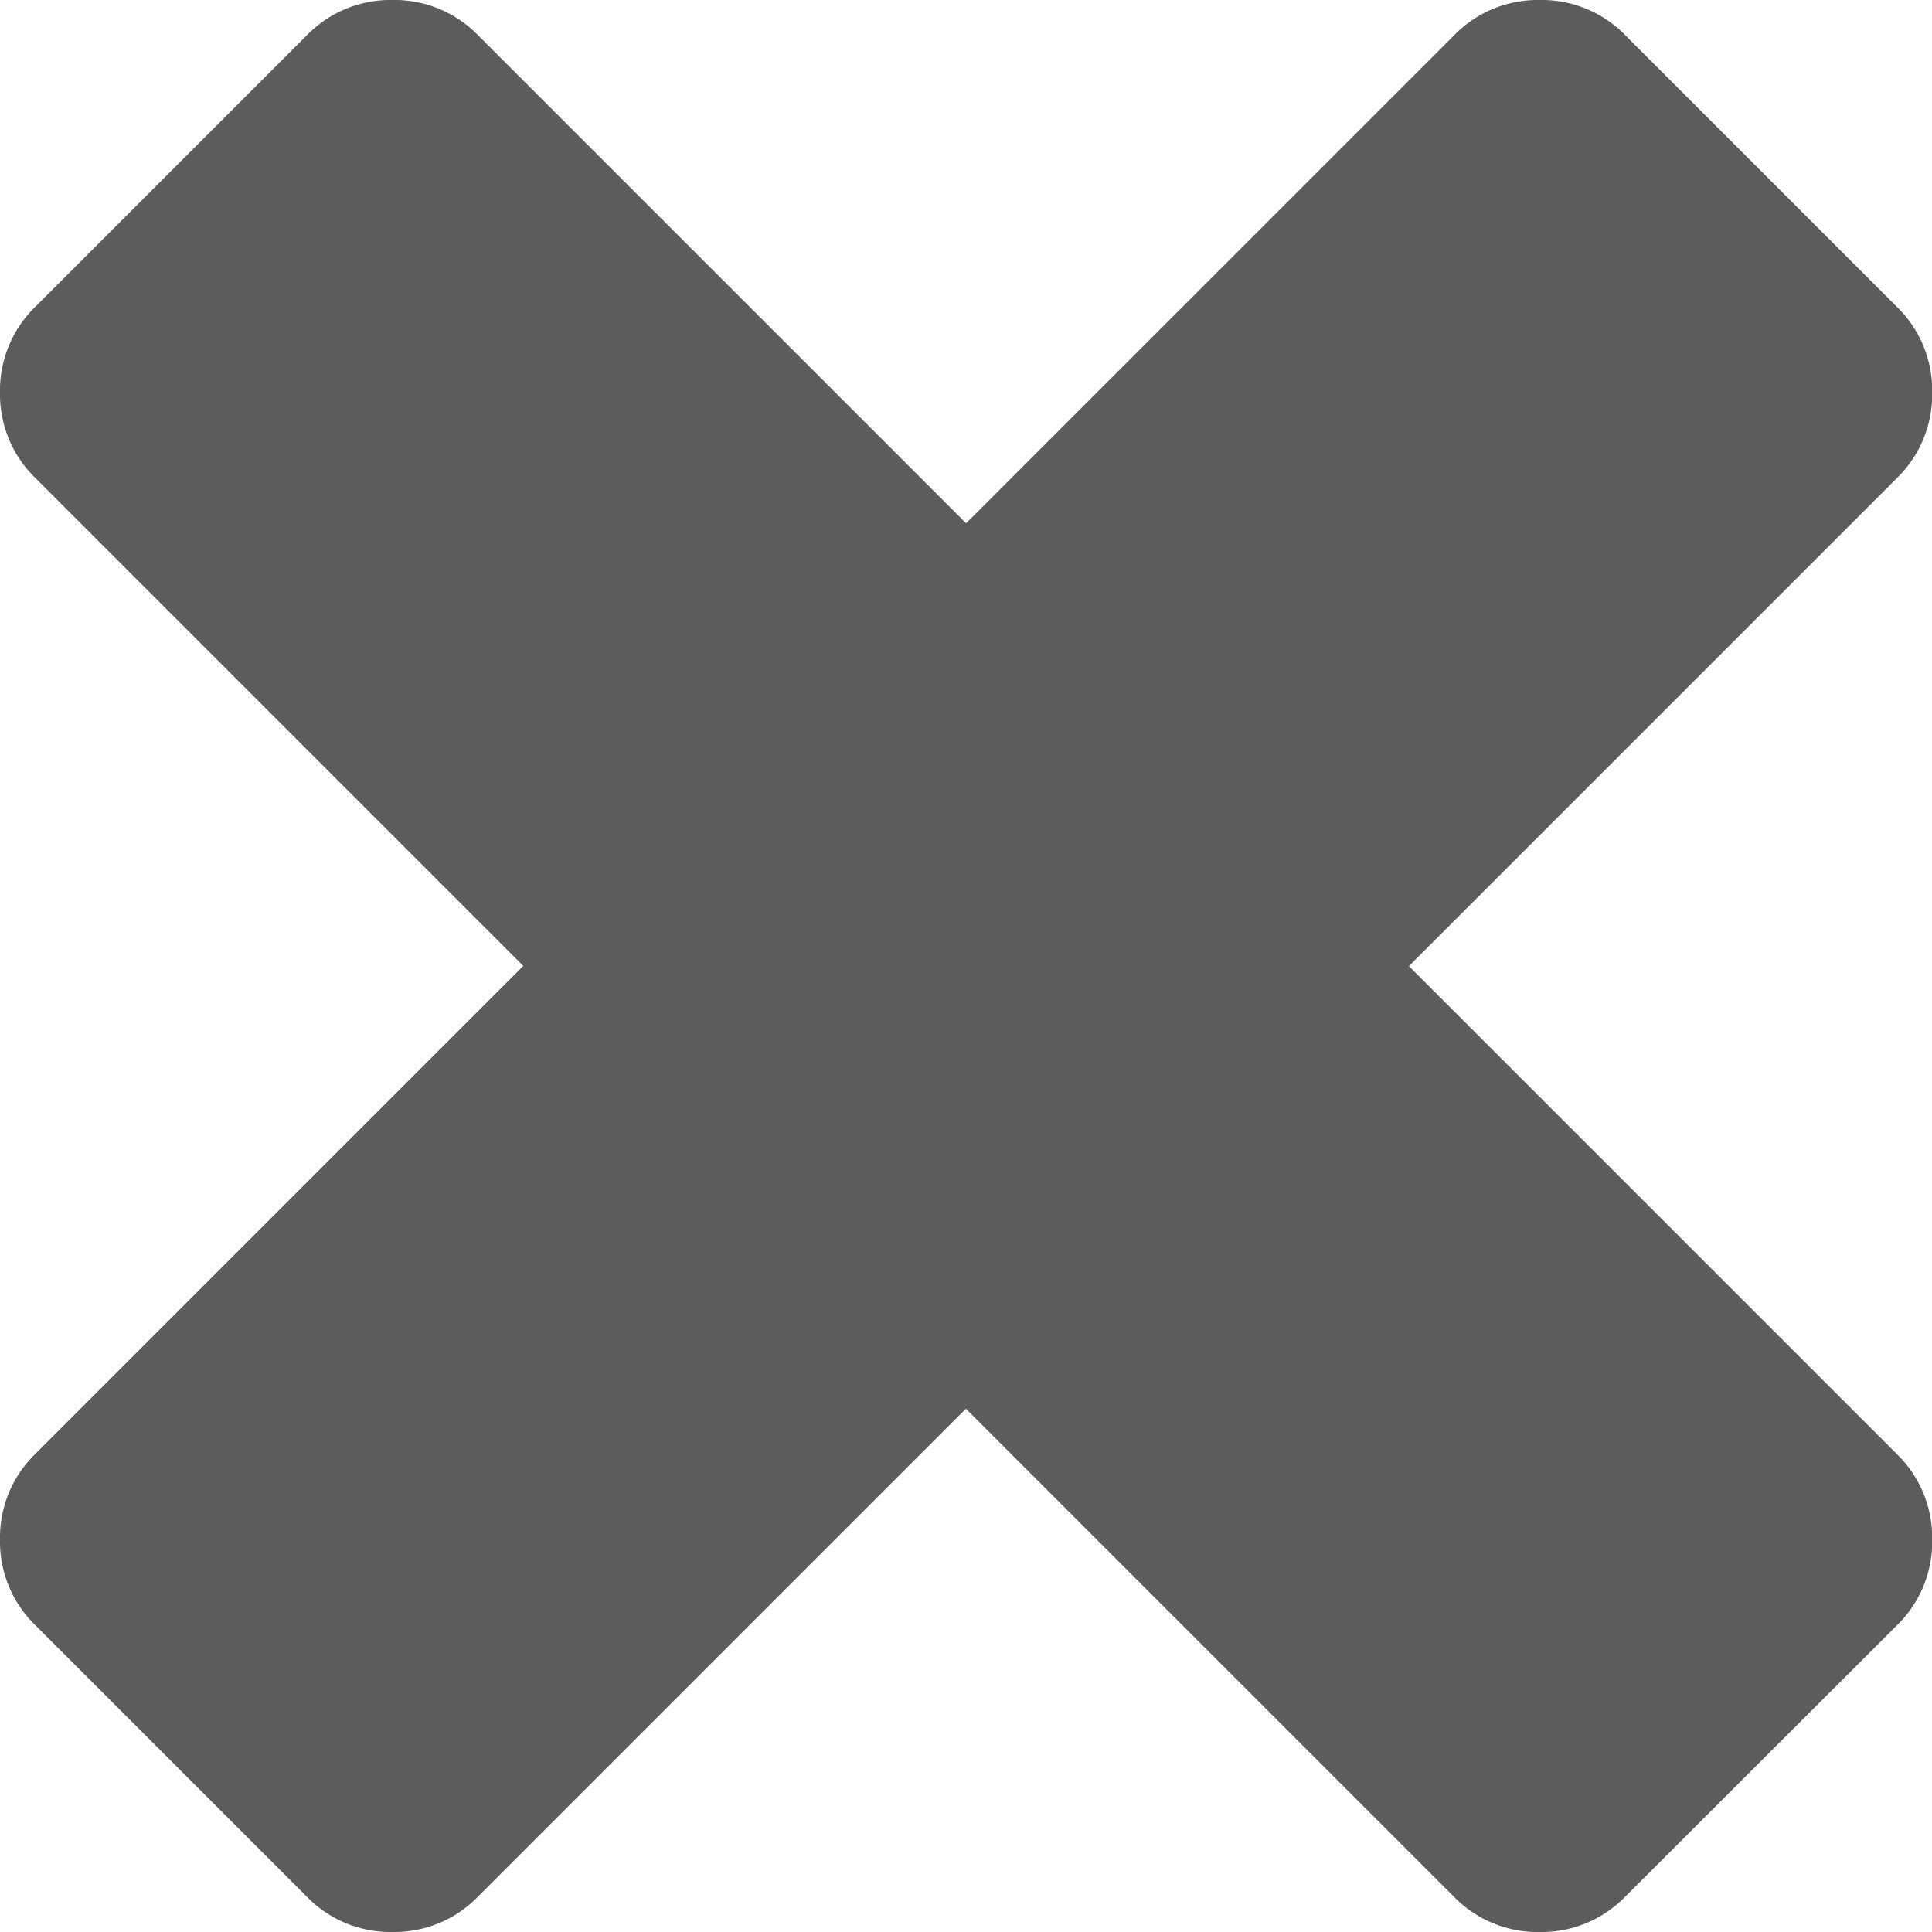 <svg xmlns="http://www.w3.org/2000/svg" width="42.75" height="42.75" viewBox="0 0 42.75 42.75"><path d="M35.959-.779A2.577,2.577,0,0,1,34.066,0a2.577,2.577,0,0,1-1.893-.779l-10.8-10.8-10.8,10.8A2.577,2.577,0,0,1,8.684,0,2.577,2.577,0,0,1,6.791-.779L.779-6.791A2.577,2.577,0,0,1,0-8.684a2.577,2.577,0,0,1,.779-1.893l10.8-10.8-10.8-10.8A2.577,2.577,0,0,1,0-34.066a2.577,2.577,0,0,1,.779-1.893l6.012-6.012a2.577,2.577,0,0,1,1.893-.779,2.577,2.577,0,0,1,1.893.779l10.8,10.8,10.8-10.8a2.577,2.577,0,0,1,1.893-.779,2.577,2.577,0,0,1,1.893.779l6.012,6.012a2.577,2.577,0,0,1,.779,1.893,2.577,2.577,0,0,1-.779,1.893l-10.8,10.8,10.8,10.8a2.577,2.577,0,0,1,.779,1.893,2.577,2.577,0,0,1-.779,1.893Z" transform="translate(0 42.75)" fill="#5c5c5c"/></svg>